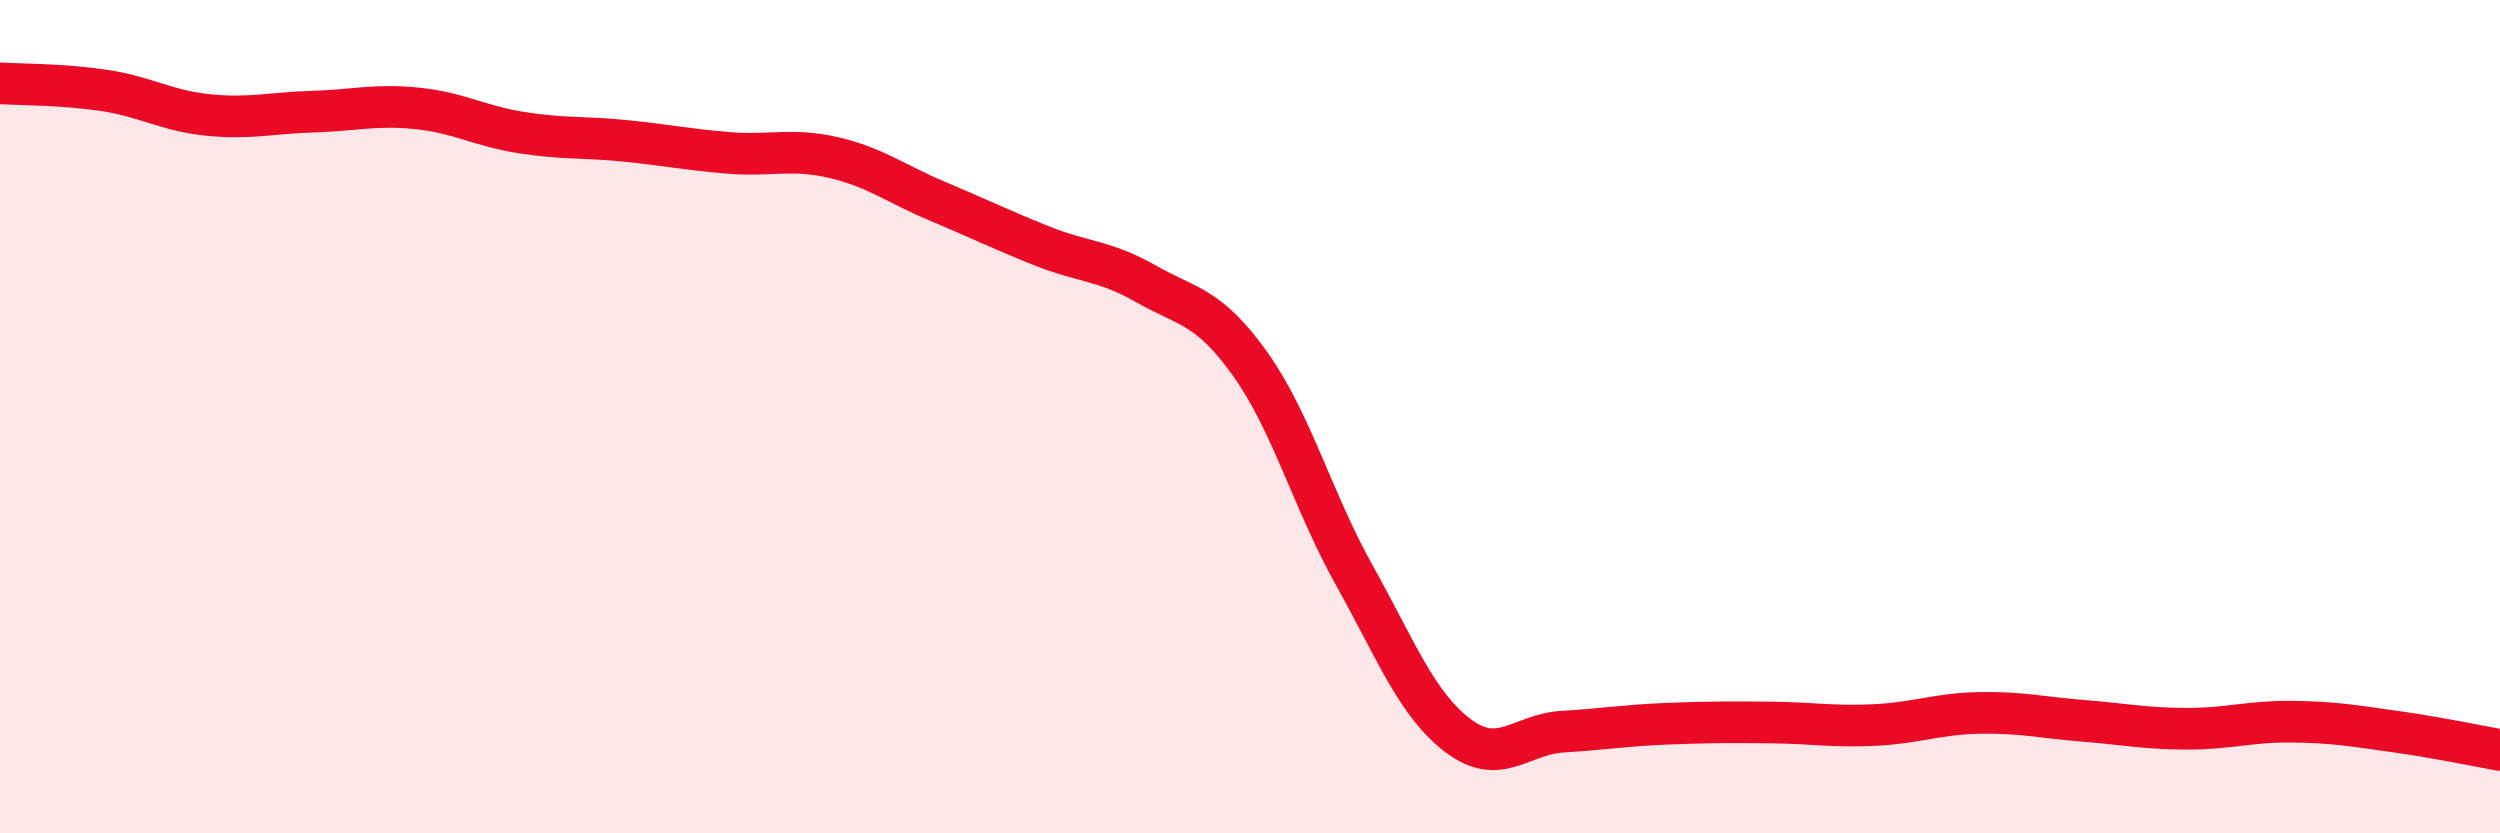 
    <svg width="60" height="20" viewBox="0 0 60 20" xmlns="http://www.w3.org/2000/svg">
      <path
        d="M 0,2 C 0.5,2.03 1.5,2.02 2.5,2.17 C 3.5,2.32 4,2.66 5,2.76 C 6,2.86 6.5,2.71 7.5,2.68 C 8.5,2.65 9,2.5 10,2.6 C 11,2.7 11.5,3.02 12.5,3.18 C 13.5,3.34 14,3.28 15,3.38 C 16,3.48 16.5,3.59 17.5,3.67 C 18.5,3.75 19,3.55 20,3.78 C 21,4.01 21.5,4.41 22.5,4.83 C 23.5,5.25 24,5.5 25,5.9 C 26,6.3 26.5,6.24 27.5,6.81 C 28.5,7.38 29,7.33 30,8.73 C 31,10.13 31.5,12.01 32.5,13.8 C 33.5,15.59 34,16.91 35,17.66 C 36,18.41 36.5,17.62 37.5,17.56 C 38.5,17.5 39,17.41 40,17.37 C 41,17.33 41.5,17.33 42.5,17.34 C 43.5,17.35 44,17.45 45,17.4 C 46,17.35 46.5,17.13 47.5,17.11 C 48.5,17.09 49,17.22 50,17.3 C 51,17.38 51.5,17.49 52.5,17.49 C 53.5,17.49 54,17.31 55,17.32 C 56,17.33 56.5,17.42 57.5,17.56 C 58.5,17.7 59.5,17.91 60,18L60 20L0 20Z"
        fill="#EB0A25"
        opacity="0.1"
        stroke-linecap="round"
        stroke-linejoin="round"
      />
      <path
        d="M 0,2 C 0.5,2.03 1.5,2.02 2.5,2.17 C 3.5,2.32 4,2.66 5,2.76 C 6,2.86 6.5,2.71 7.5,2.68 C 8.5,2.65 9,2.5 10,2.6 C 11,2.7 11.5,3.02 12.5,3.18 C 13.5,3.34 14,3.28 15,3.38 C 16,3.48 16.5,3.59 17.5,3.67 C 18.5,3.75 19,3.55 20,3.78 C 21,4.01 21.5,4.41 22.5,4.83 C 23.5,5.25 24,5.5 25,5.9 C 26,6.3 26.5,6.24 27.5,6.81 C 28.5,7.38 29,7.33 30,8.73 C 31,10.13 31.5,12.01 32.5,13.8 C 33.5,15.59 34,16.91 35,17.66 C 36,18.41 36.5,17.62 37.5,17.56 C 38.5,17.5 39,17.41 40,17.37 C 41,17.33 41.5,17.33 42.5,17.34 C 43.5,17.35 44,17.45 45,17.4 C 46,17.35 46.5,17.13 47.5,17.11 C 48.5,17.09 49,17.22 50,17.3 C 51,17.38 51.5,17.49 52.5,17.49 C 53.5,17.49 54,17.31 55,17.32 C 56,17.33 56.5,17.42 57.5,17.56 C 58.5,17.7 59.5,17.91 60,18"
        stroke="#EB0A25"
        stroke-width="1"
        fill="none"
        stroke-linecap="round"
        stroke-linejoin="round"
      />
    </svg>
  